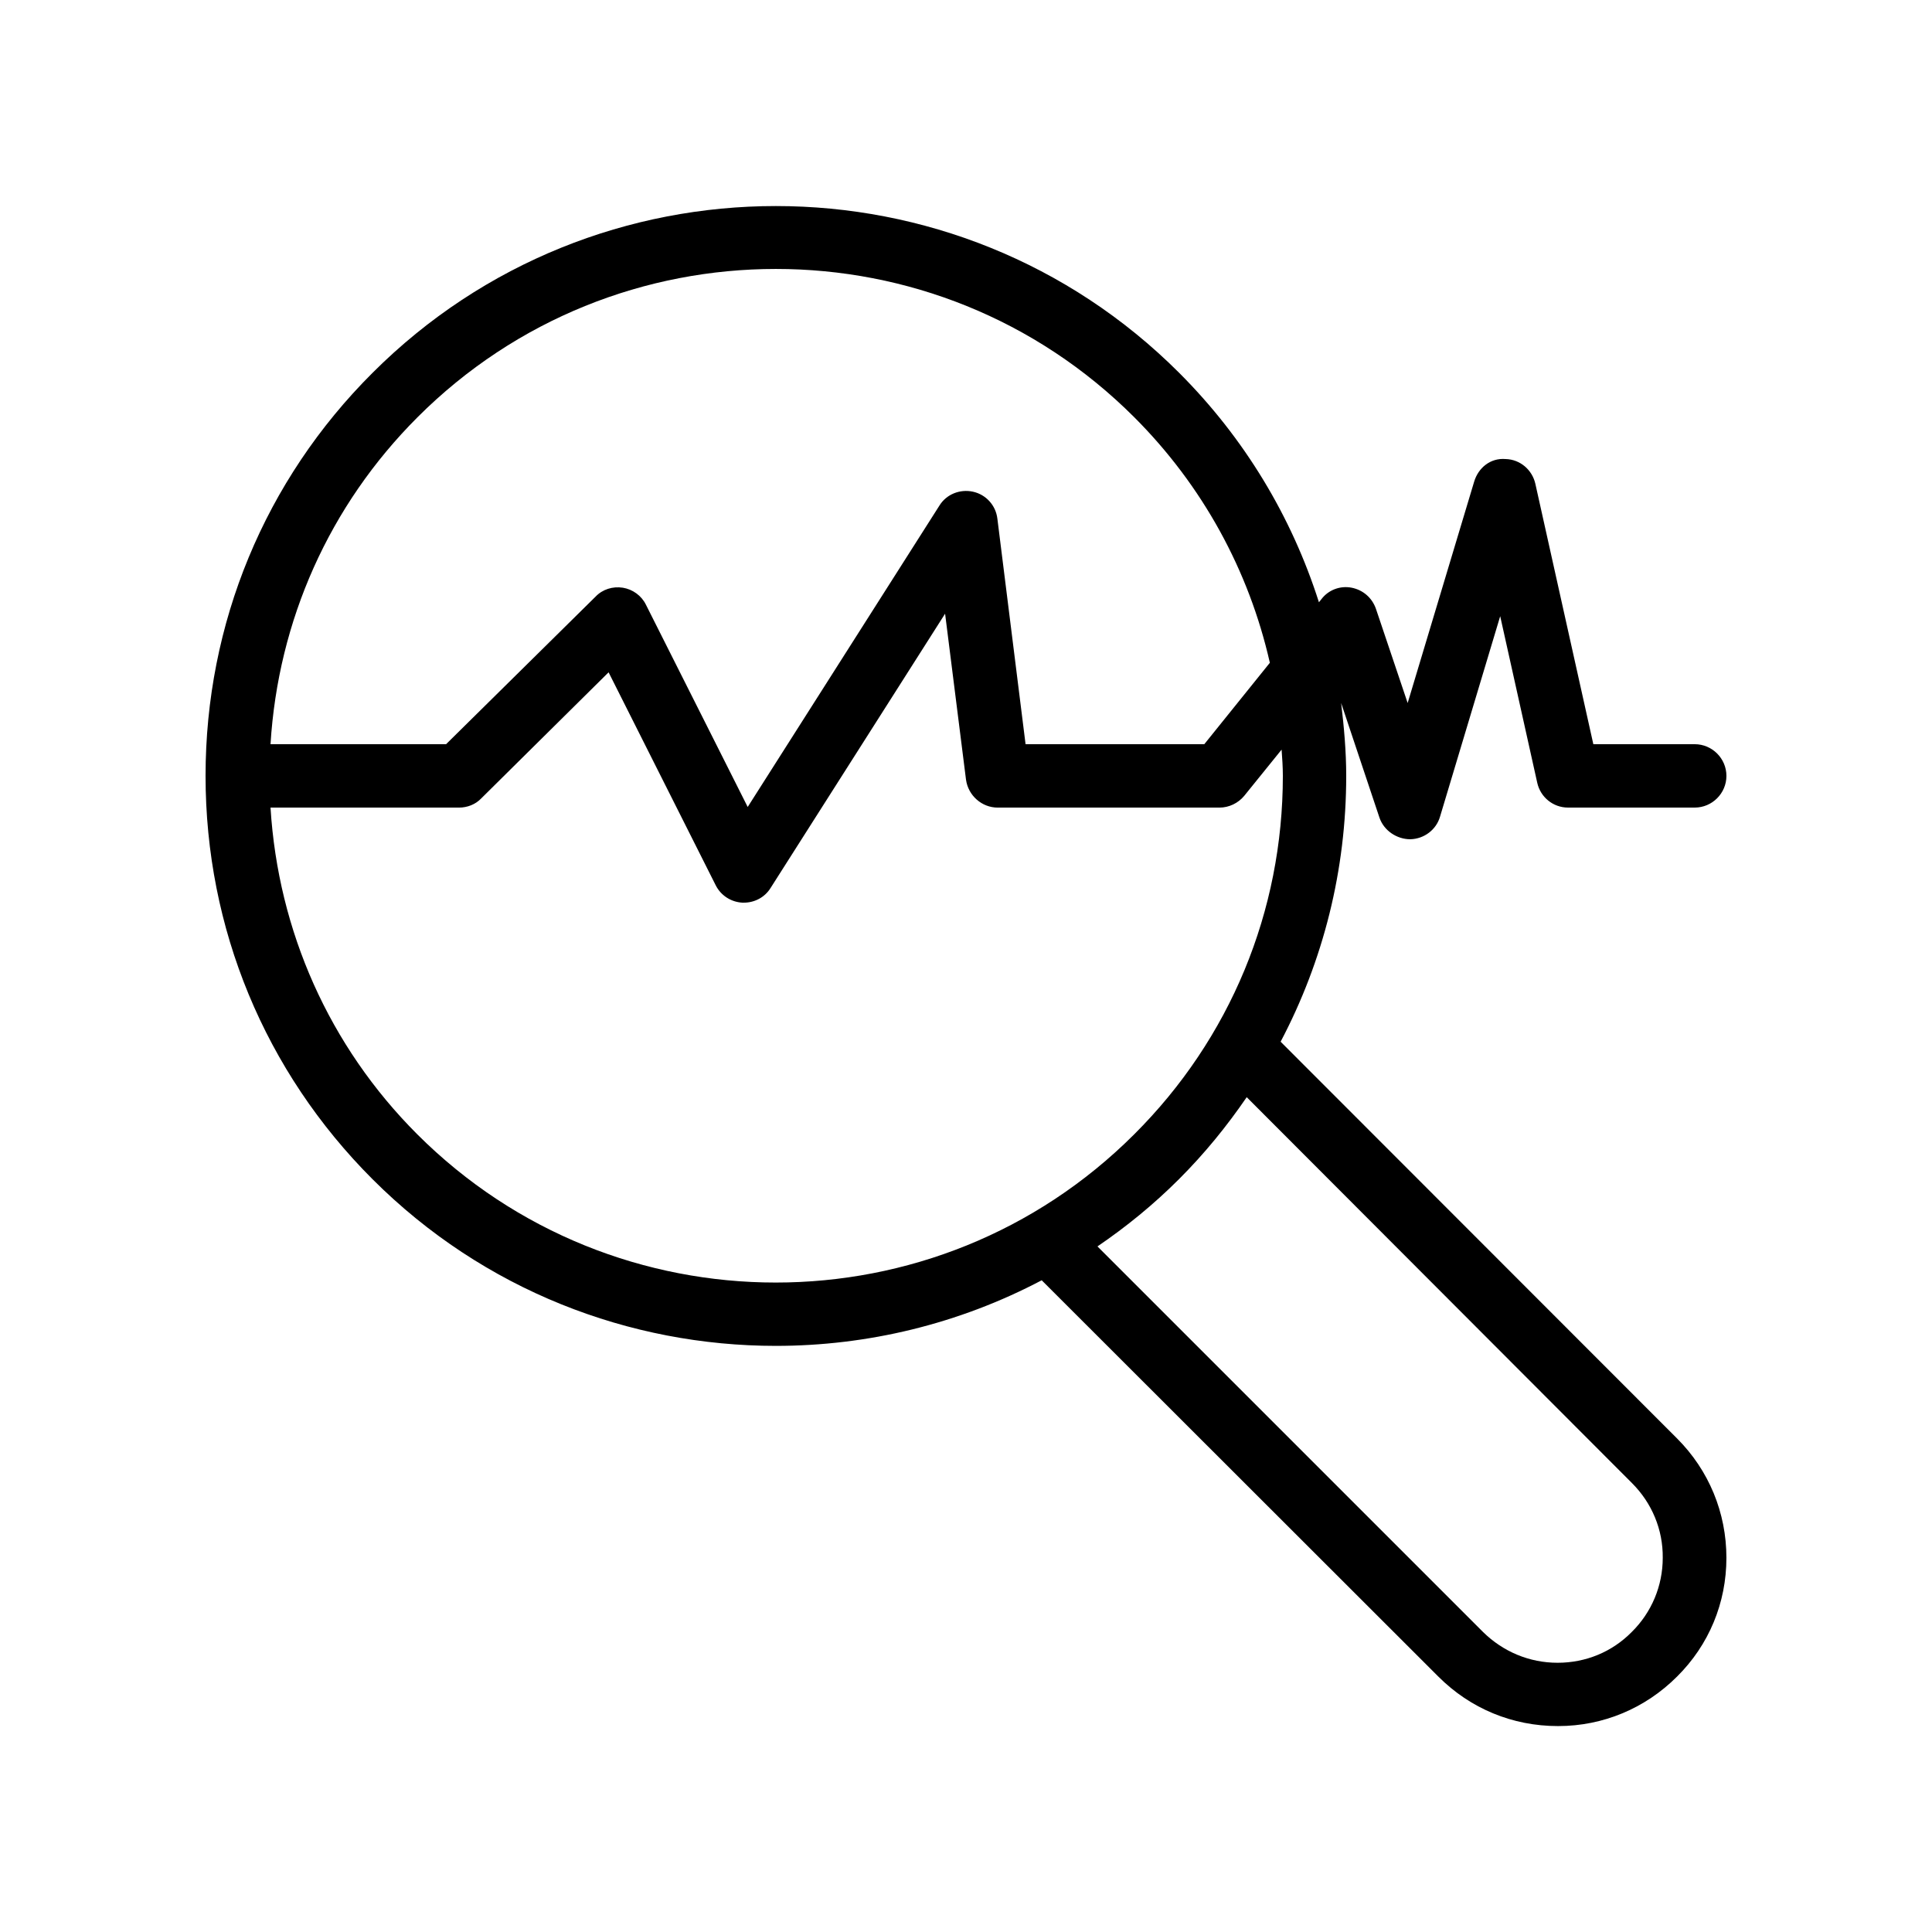 <?xml version="1.0" encoding="UTF-8"?>
<!-- Uploaded to: ICON Repo, www.svgrepo.com, Generator: ICON Repo Mixer Tools -->
<svg fill="#000000" width="800px" height="800px" version="1.1" viewBox="144 144 512 512" xmlns="http://www.w3.org/2000/svg">
 <path d="m517.72 366.41c3.695-0.082 6.887-2.519 7.894-5.961l15.953-53.152 9.824 44.168c0.84 3.777 4.195 6.551 8.145 6.551h33.586c4.617 0 8.398-3.777 8.398-8.398 0-4.617-3.777-8.398-8.398-8.398l-26.871 0.004-15.367-69.023c-0.84-3.695-4.031-6.465-7.894-6.551-4.031-0.336-7.223 2.352-8.312 5.961l-17.633 58.695-8.398-24.938c-1.008-2.938-3.441-5.039-6.465-5.625-3.023-0.586-6.129 0.586-7.977 3.023l-0.672 0.84c-7.223-22.672-19.734-43.496-37.031-60.793-58.945-58.945-154.84-58.945-213.78 0-28.547 28.461-44.246 66.418-44.246 106.8 0 40.391 15.703 78.344 44.25 106.89 29.473 29.473 68.184 44.168 106.89 44.168 24.266 0 48.449-5.793 70.449-17.383l105.13 105.04c8.48 8.48 19.648 13.098 31.656 13.098h0.082c11.922 0 23.09-4.703 31.488-13.098 8.48-8.398 13.098-19.566 13.098-31.488s-4.617-23.176-13.098-31.656l-105.04-105.12c11.336-21.496 17.383-45.512 17.383-70.449 0-6.551-0.586-12.93-1.344-19.312l10.16 30.398c1.176 3.441 4.617 5.707 8.145 5.707zm-263.07-111.84c26.199-26.199 60.543-39.297 94.969-39.297 34.426 0 68.77 13.098 94.969 39.297 18.137 18.137 30.398 40.641 35.938 65.074l-17.379 21.582h-47.359l-7.473-59.785c-0.418-3.527-3.023-6.383-6.465-7.137-3.441-0.754-7.055 0.672-8.902 3.695l-50.801 79.855-26.953-53.57c-1.176-2.434-3.527-4.113-6.129-4.535-2.688-0.418-5.375 0.418-7.223 2.352l-39.633 39.125h-46.52c2.016-32.75 15.535-63.23 38.961-86.656zm321.85 282.47c5.289 5.289 8.23 12.344 8.145 19.816 0 7.391-2.938 14.441-8.23 19.648-5.207 5.289-12.176 8.145-19.648 8.145s-14.441-2.938-19.734-8.145l-102.19-102.19c7.641-5.207 14.863-11.082 21.664-17.887 6.719-6.719 12.594-13.938 17.887-21.664zm-131.91-92.449c-52.395 52.395-137.62 52.395-190.02 0-23.344-23.344-36.863-53.906-38.879-86.57h49.961c2.184 0 4.367-0.84 5.879-2.434l33.754-33.418 28.383 56.426c1.344 2.688 4.031 4.449 7.055 4.617h0.418c2.856 0 5.543-1.426 7.055-3.863l46.266-72.715 5.543 44c0.586 4.195 4.195 7.387 8.395 7.387h58.777c2.519 0 4.953-1.176 6.551-3.106l9.91-12.258c0.168 2.262 0.332 4.613 0.332 6.965 0 35.855-13.938 69.609-39.379 94.969z"/>
</svg>